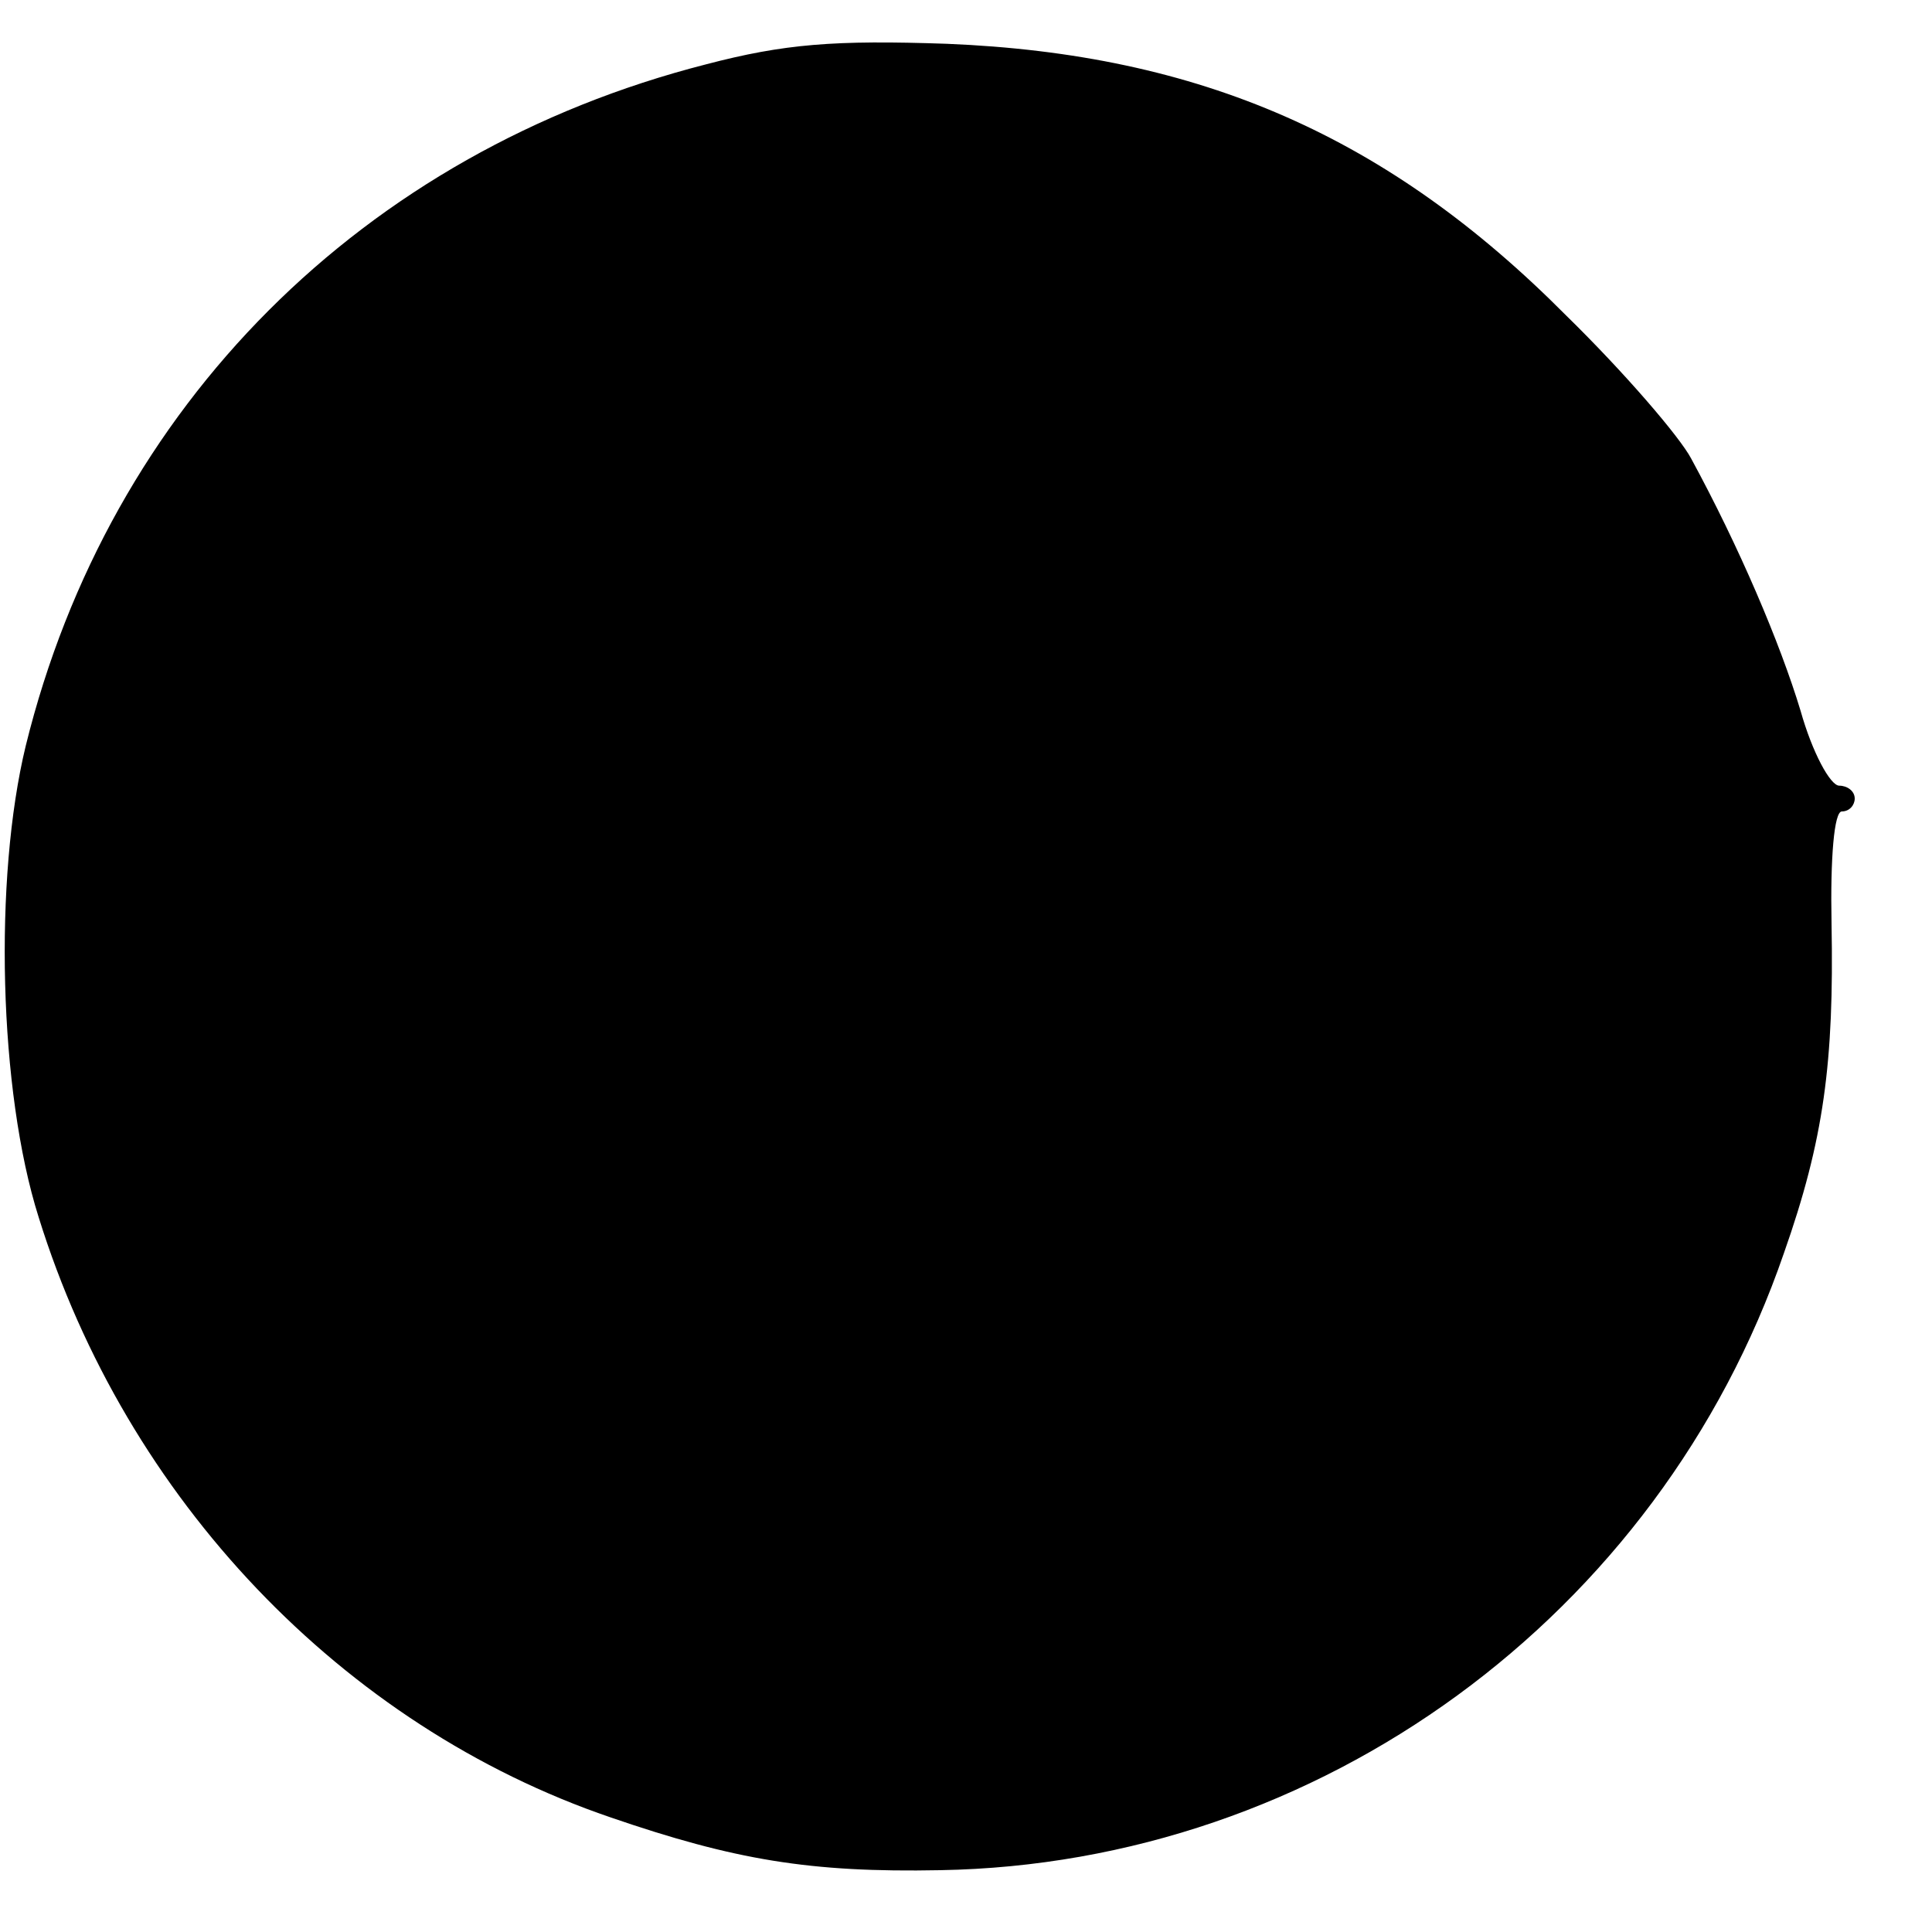 <?xml version="1.0" standalone="no"?>
<!DOCTYPE svg PUBLIC "-//W3C//DTD SVG 20010904//EN"
 "http://www.w3.org/TR/2001/REC-SVG-20010904/DTD/svg10.dtd">
<svg version="1.0" xmlns="http://www.w3.org/2000/svg"
 width="150pt" height="150pt" viewBox="0 0 150 150"
 preserveAspectRatio="xMidYMid meet">
<g transform="translate(0,150) scale(0.1,-0.1)"
fill="#000000" stroke="none">
<path d="M548 1450 c-266 -68 -463 -265 -528 -529 -25 -103 -21 -268 10 -366
68 -219 236 -395 444 -466 96 -33 155 -43 256 -41 294 5 558 197 655 479 31
88 39 148 37 256 -1 51 2 87 8 87 6 0 10 5 10 10 0 6 -6 10 -12 10 -7 0 -21
26 -30 58 -16 53 -48 128 -85 196 -9 17 -52 67 -97 111 -138 139 -284 203
-481 211 -87 3 -126 0 -187 -16z"/>
</g>
</svg>
